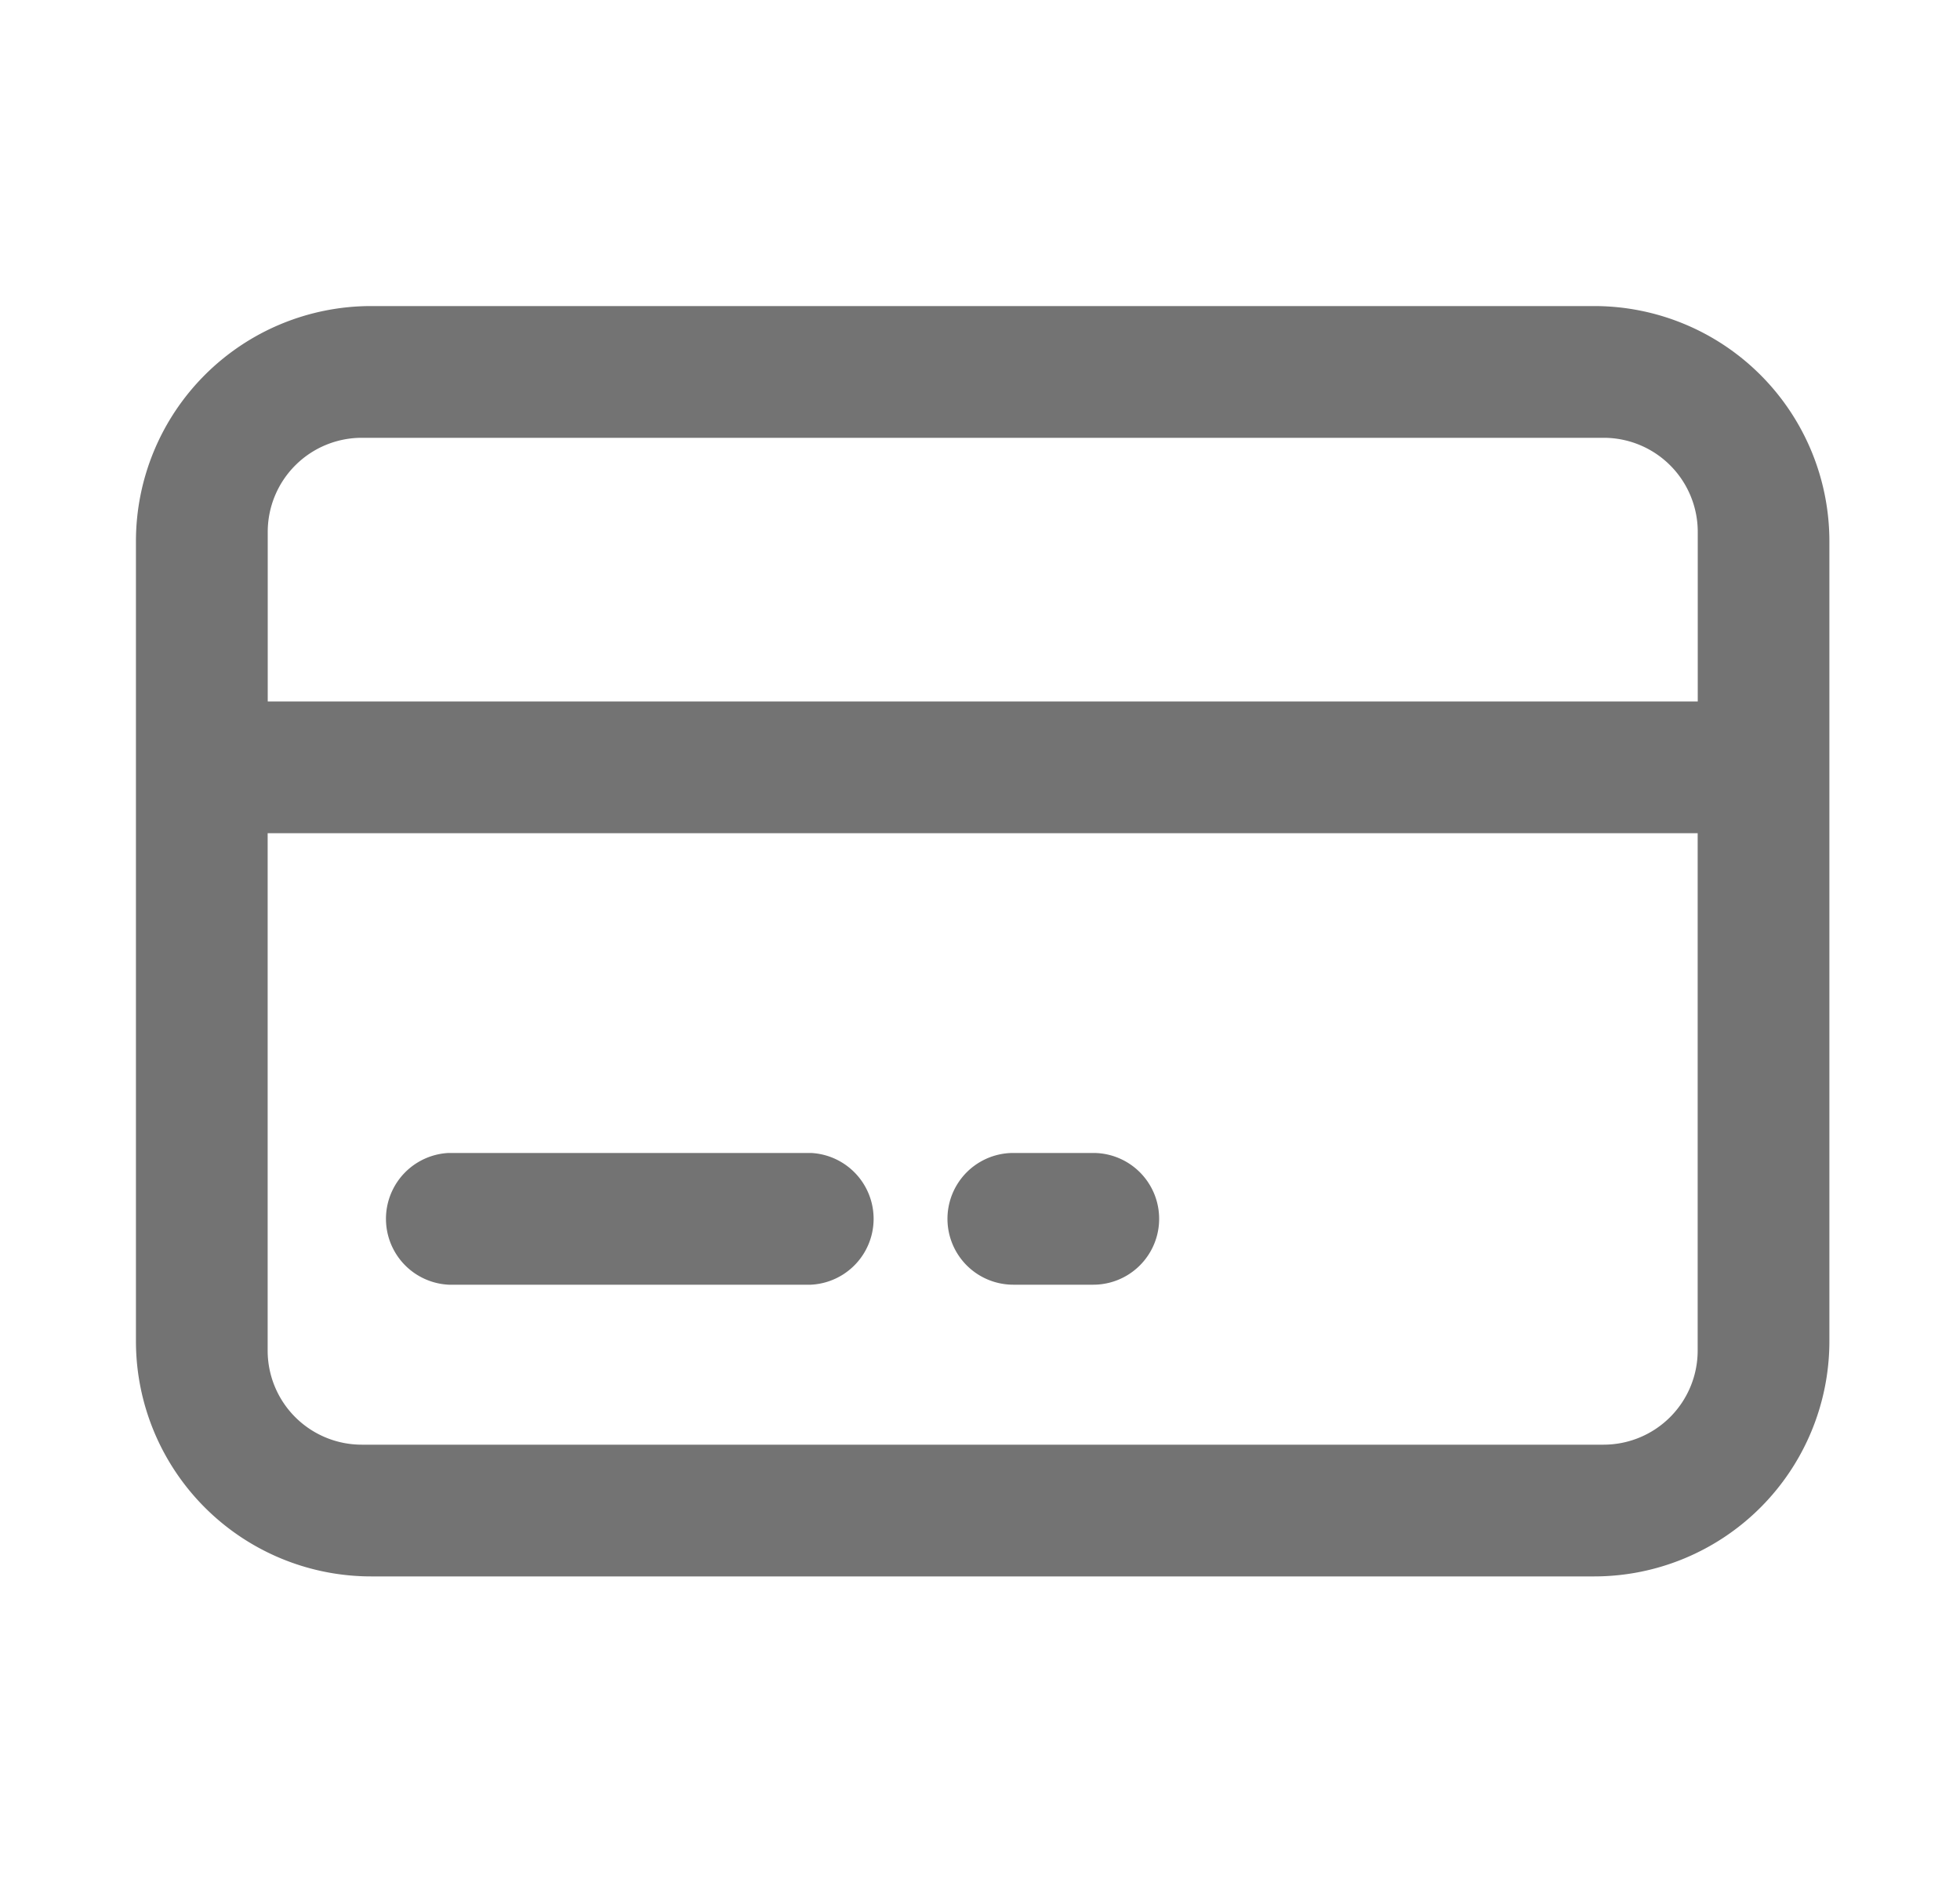 <svg width="25" height="24" viewBox="0 0 25 24" fill="none" xmlns="http://www.w3.org/2000/svg"><path d="M20.334 3.903a3 3 0 013 3v10.2a3 3 0 01-3 3h-15.6a3 3 0 01-3-3v-10.2a3 3 0 013-3h15.6zm-16.92 13.32a1.2 1.2 0 001.2 1.2h15.84a1.2 1.2 0 001.2-1.2v-6.598H3.414v6.598zm6.929-2.52a.841.841 0 010 1.68h-4.62a.841.841 0 010-1.68h4.62zm3.602 0a.84.84 0 010 1.68h-1.02a.84.84 0 010-1.68h1.02zm-9.33-9.12a1.2 1.2 0 00-1.2 1.2v2.162h18.24V6.783a1.2 1.2 0 00-1.2-1.2H4.614z" fill="#737373"/></svg>